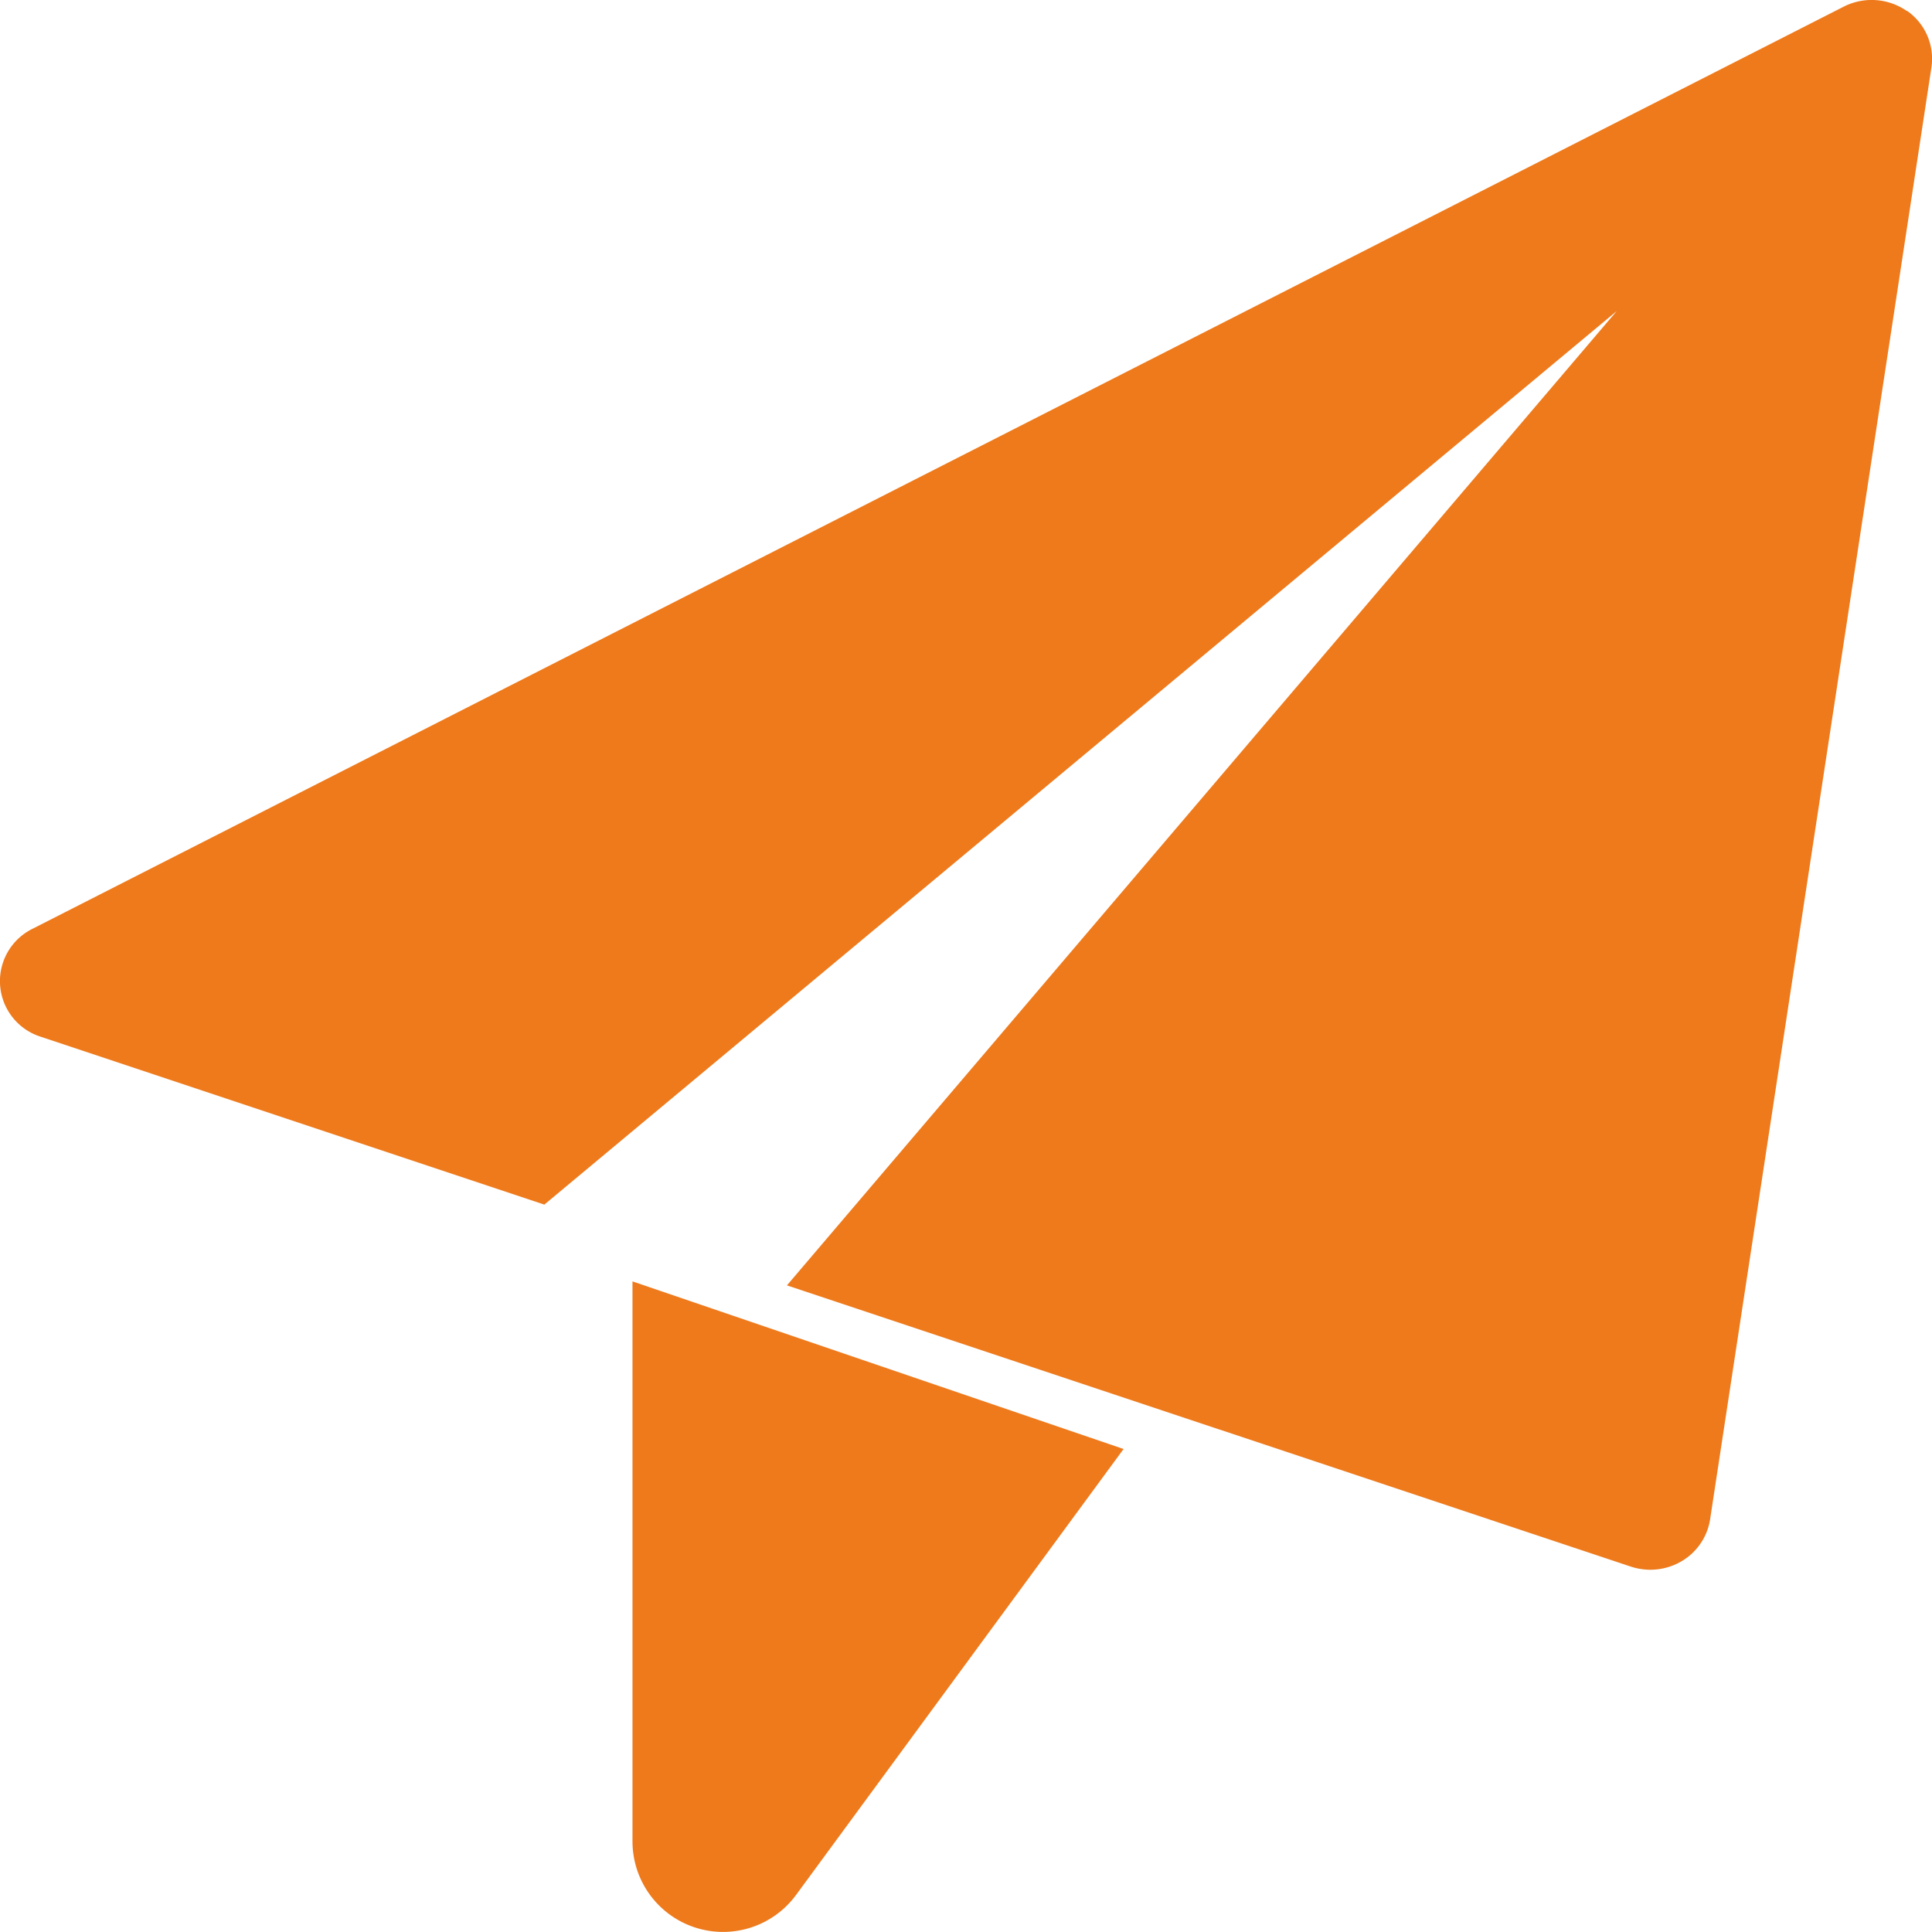 <svg xmlns="http://www.w3.org/2000/svg" width="16" height="16" viewBox="0 0 16 16"><path d="M8.75,17.612V22.25a.75.75,0,0,0,1.354.444L12.817,19Z" transform="translate(-3.512 -7)" fill="#ee7a1c"/><path d="M15.79.09a.511.511,0,0,0-.521-.035l-15,7.637a.483.483,0,0,0,.069.894l4.17,1.39,8.881-7.4L6.517,10.645l6.989,2.329a.523.523,0,0,0,.161.026.512.512,0,0,0,.26-.071.49.49,0,0,0,.235-.344L15.995.56a.483.483,0,0,0-.2-.469Z" transform="translate(0 0)" fill="#ee7a1c"/></svg>